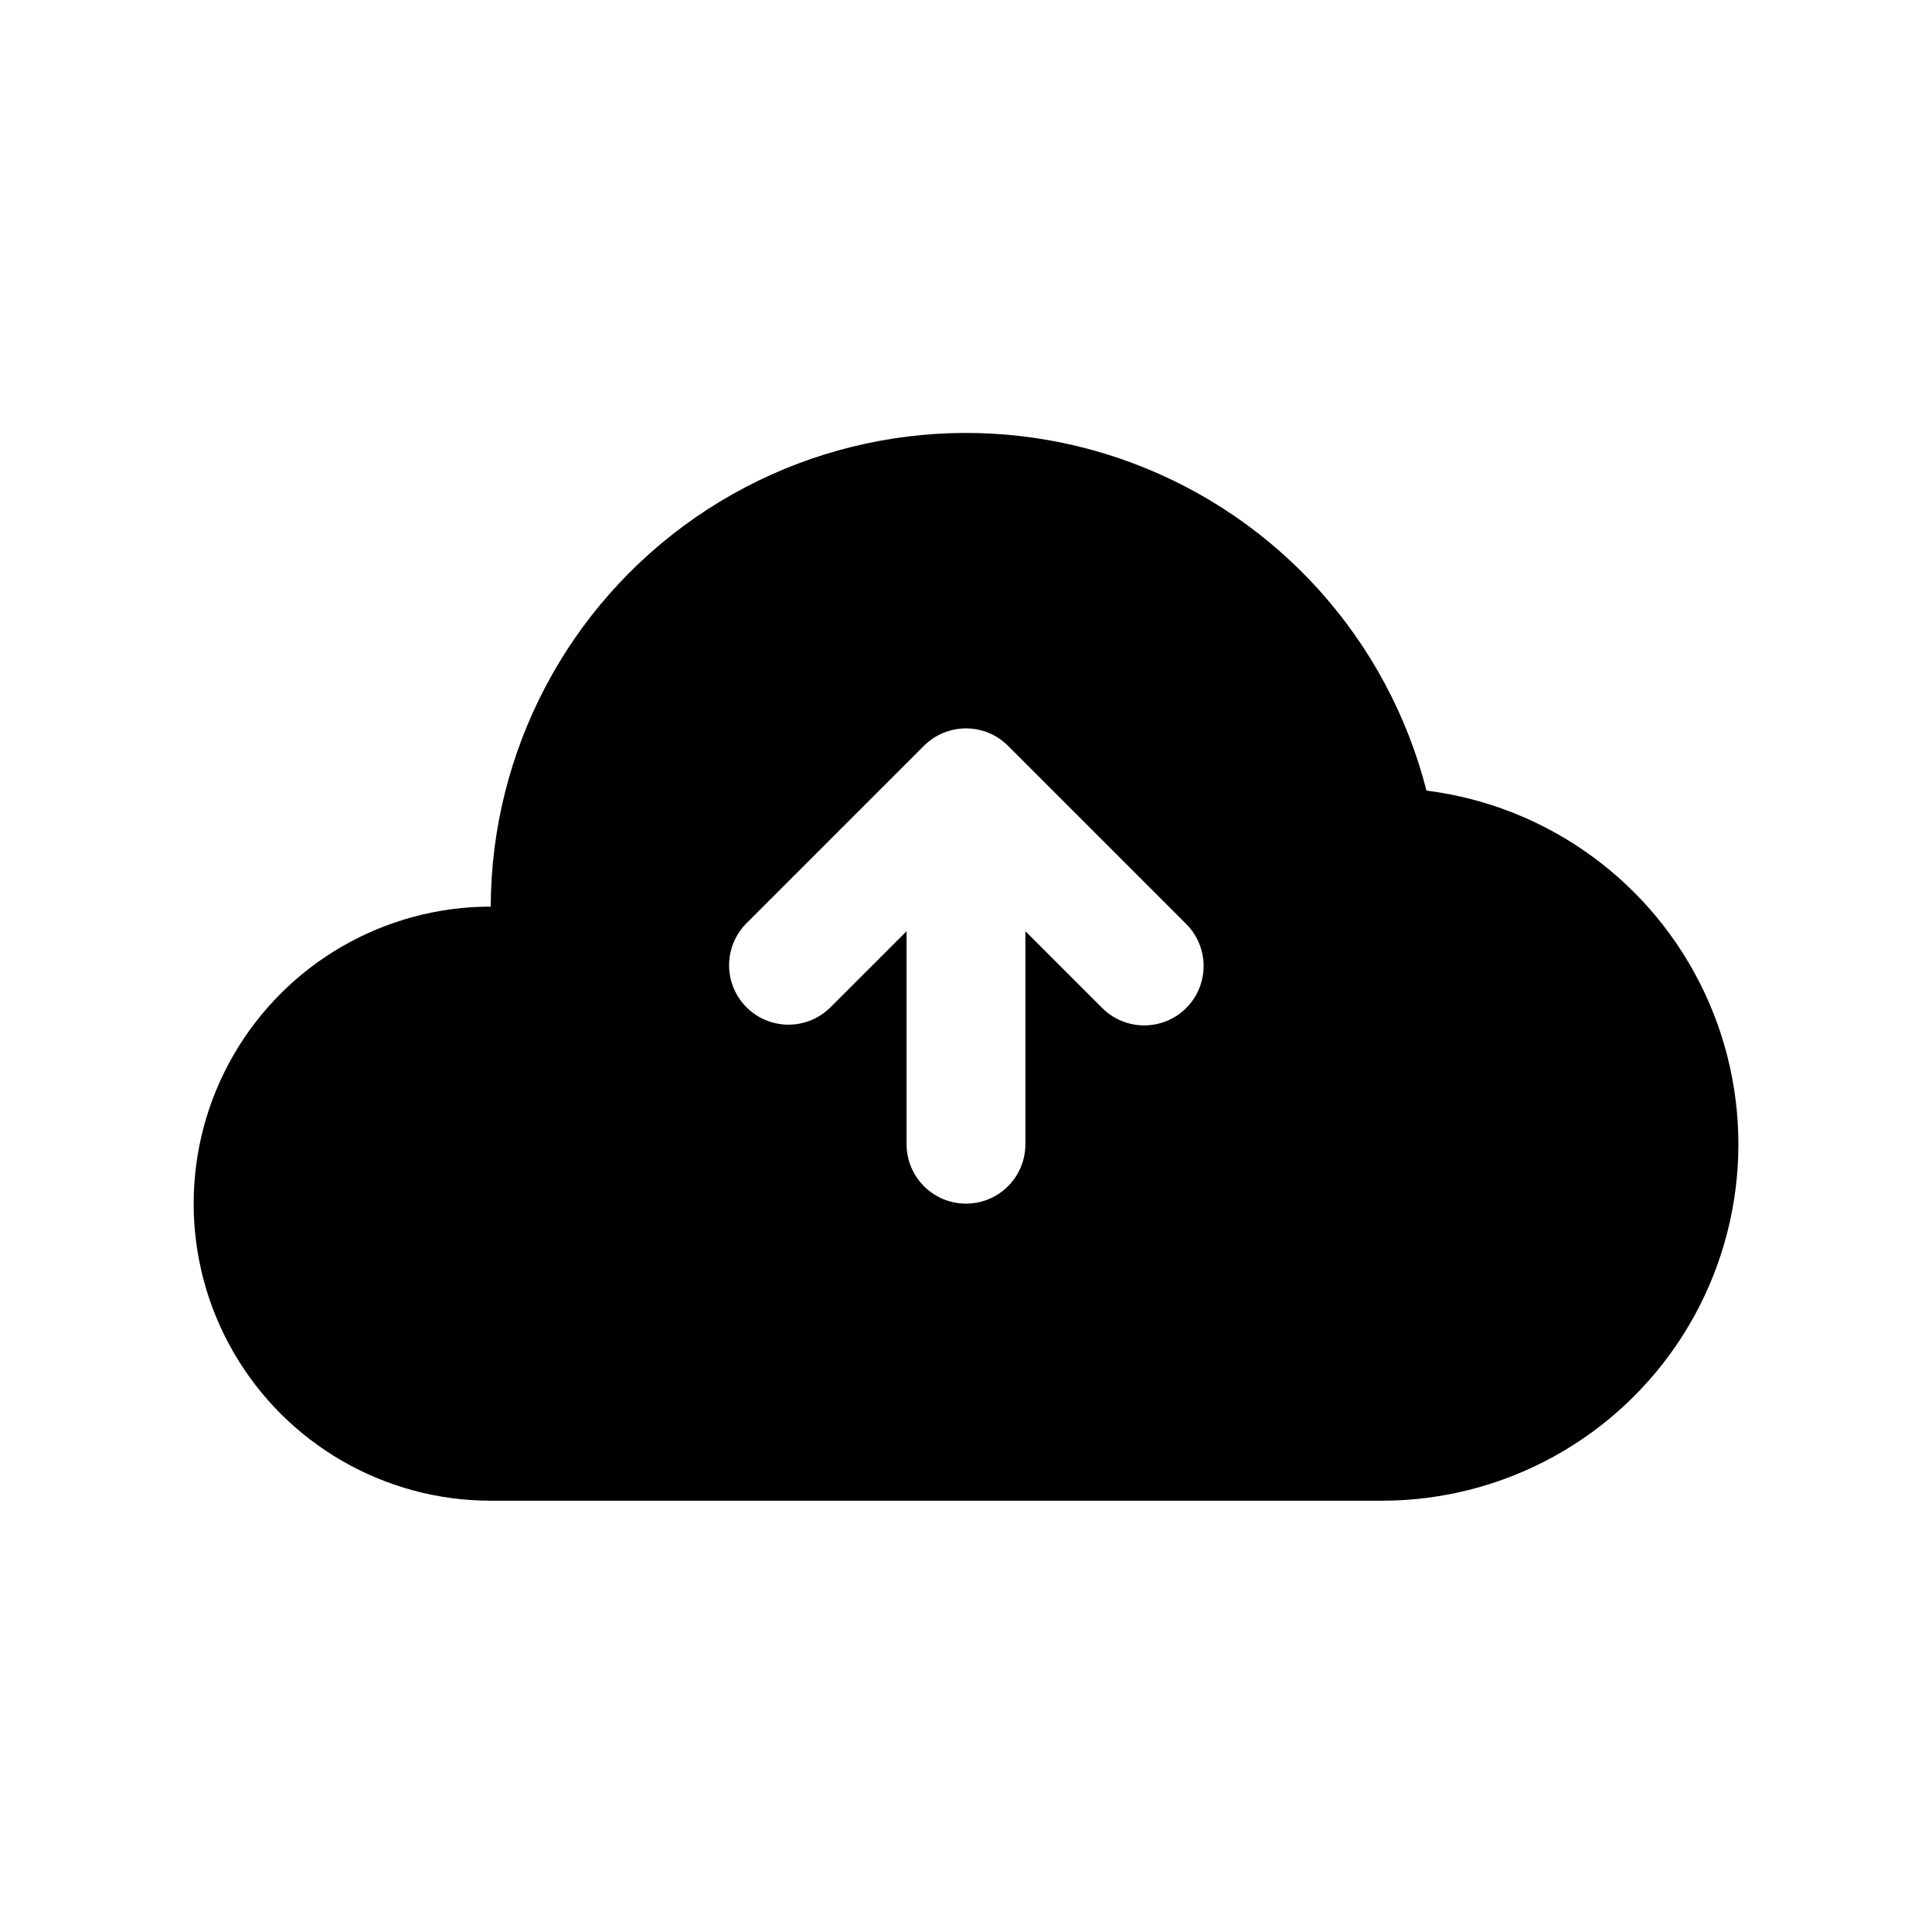 <?xml version="1.0" encoding="UTF-8"?>
<!-- Uploaded to: SVG Repo, www.svgrepo.com, Generator: SVG Repo Mixer Tools -->
<svg fill="#000000" width="800px" height="800px" version="1.1" viewBox="144 144 512 512" xmlns="http://www.w3.org/2000/svg">
 <path d="m522.03 353.51c-10.203-39.934-39.297-72.352-77.902-86.793-38.602-14.441-81.832-9.082-115.74 14.352s-54.203 61.973-54.344 103.19c-28.125 0-54.113 15.004-68.176 39.359-14.062 24.359-14.062 54.367 0 78.723 14.062 24.355 40.051 39.359 68.176 39.359h236.16c32.348 0.008 62.449-16.535 79.781-43.848 17.332-27.309 19.484-61.59 5.707-90.855-13.777-29.266-41.57-49.445-73.664-53.484zm-63.668 57.625v-0.004c-2.953 2.953-6.957 4.609-11.133 4.609s-8.18-1.656-11.129-4.609l-20.359-20.355v56.457c0 5.625-3 10.824-7.871 13.637s-10.875 2.812-15.746 0-7.871-8.012-7.871-13.637v-56.457l-20.355 20.355c-4 3.863-9.738 5.328-15.102 3.859s-9.551-5.66-11.02-11.02c-1.473-5.363-0.004-11.102 3.859-15.102l47.23-47.23c2.953-2.953 6.957-4.609 11.133-4.609 4.172 0 8.176 1.656 11.129 4.609l47.23 47.23h0.004c2.949 2.953 4.609 6.957 4.609 11.133 0 4.172-1.66 8.176-4.609 11.129z"/>
</svg>